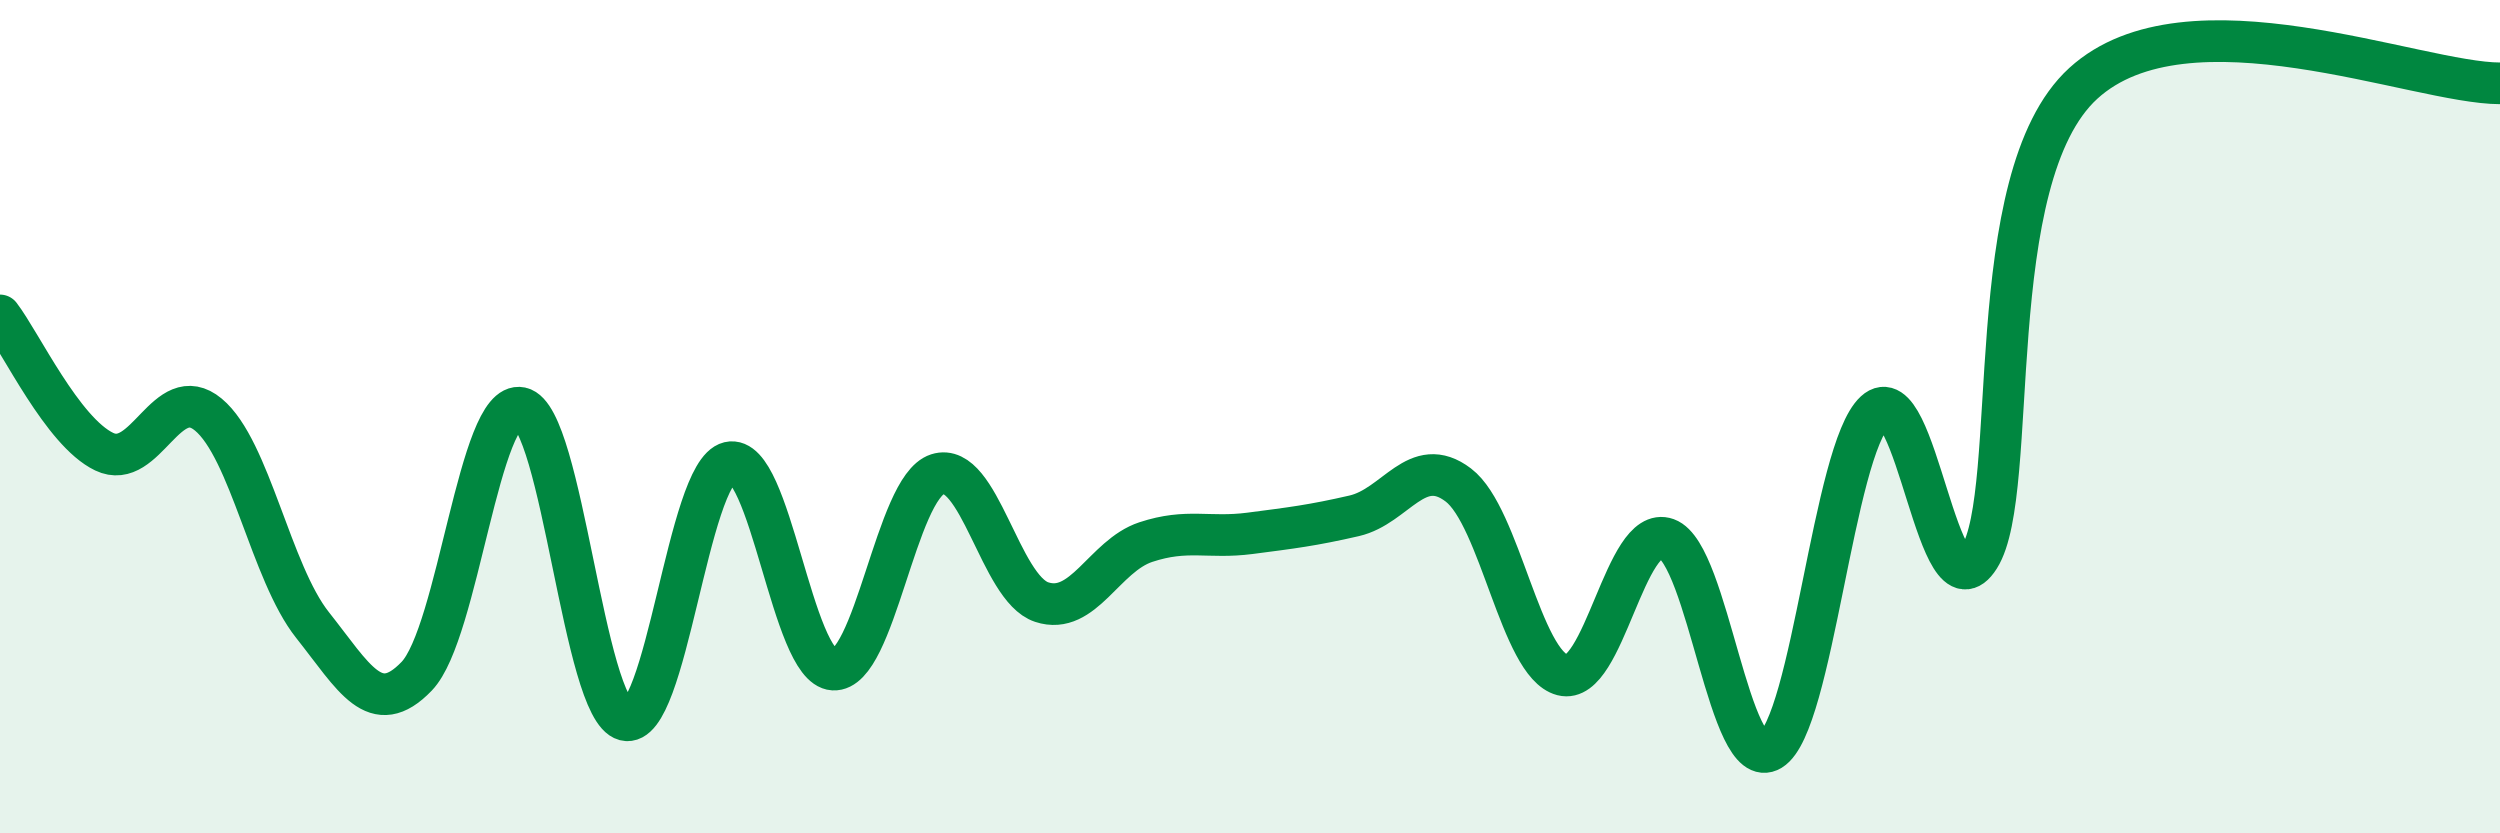 
    <svg width="60" height="20" viewBox="0 0 60 20" xmlns="http://www.w3.org/2000/svg">
      <path
        d="M 0,7.57 C 0.5,8.22 1.5,10.36 2.5,10.84 C 3.5,11.32 4,9.12 5,9.95 C 6,10.78 6.5,13.74 7.5,15 C 8.5,16.26 9,17.27 10,16.23 C 11,15.19 11.5,9.58 12.5,9.79 C 13.5,10 14,17.02 15,17.28 C 16,17.54 16.5,11.34 17.5,11.1 C 18.5,10.86 19,16.01 20,16.07 C 21,16.13 21.5,11.7 22.5,11.38 C 23.5,11.06 24,14.12 25,14.45 C 26,14.78 26.5,13.34 27.5,13.01 C 28.5,12.68 29,12.93 30,12.8 C 31,12.67 31.5,12.61 32.5,12.38 C 33.5,12.15 34,10.88 35,11.64 C 36,12.4 36.5,15.94 37.5,16.2 C 38.5,16.46 39,12.57 40,12.93 C 41,13.29 41.5,18.61 42.5,18 C 43.5,17.39 44,10.8 45,9.88 C 46,8.96 46.5,14.96 47.5,13.38 C 48.5,11.8 47.5,4.28 50,2 C 52.5,-0.28 58,2 60,2L60 20L0 20Z"
        fill="#008740"
        opacity="0.1"
        stroke-linecap="round"
        stroke-linejoin="round"
      />
      <path
        d="M 0,7.57 C 0.5,8.22 1.5,10.36 2.5,10.84 C 3.5,11.32 4,9.12 5,9.95 C 6,10.78 6.5,13.74 7.5,15 C 8.5,16.26 9,17.27 10,16.23 C 11,15.19 11.5,9.58 12.5,9.79 C 13.5,10 14,17.02 15,17.28 C 16,17.54 16.5,11.34 17.5,11.1 C 18.5,10.86 19,16.01 20,16.07 C 21,16.13 21.5,11.7 22.5,11.38 C 23.5,11.06 24,14.12 25,14.45 C 26,14.78 26.5,13.34 27.5,13.01 C 28.5,12.68 29,12.93 30,12.8 C 31,12.67 31.5,12.61 32.5,12.38 C 33.5,12.15 34,10.88 35,11.64 C 36,12.4 36.5,15.94 37.5,16.2 C 38.5,16.46 39,12.57 40,12.93 C 41,13.29 41.5,18.61 42.5,18 C 43.5,17.39 44,10.8 45,9.88 C 46,8.96 46.5,14.96 47.5,13.38 C 48.5,11.8 47.5,4.28 50,2 C 52.5,-0.28 58,2 60,2"
        stroke="#008740"
        stroke-width="1"
        fill="none"
        stroke-linecap="round"
        stroke-linejoin="round"
      />
    </svg>
  